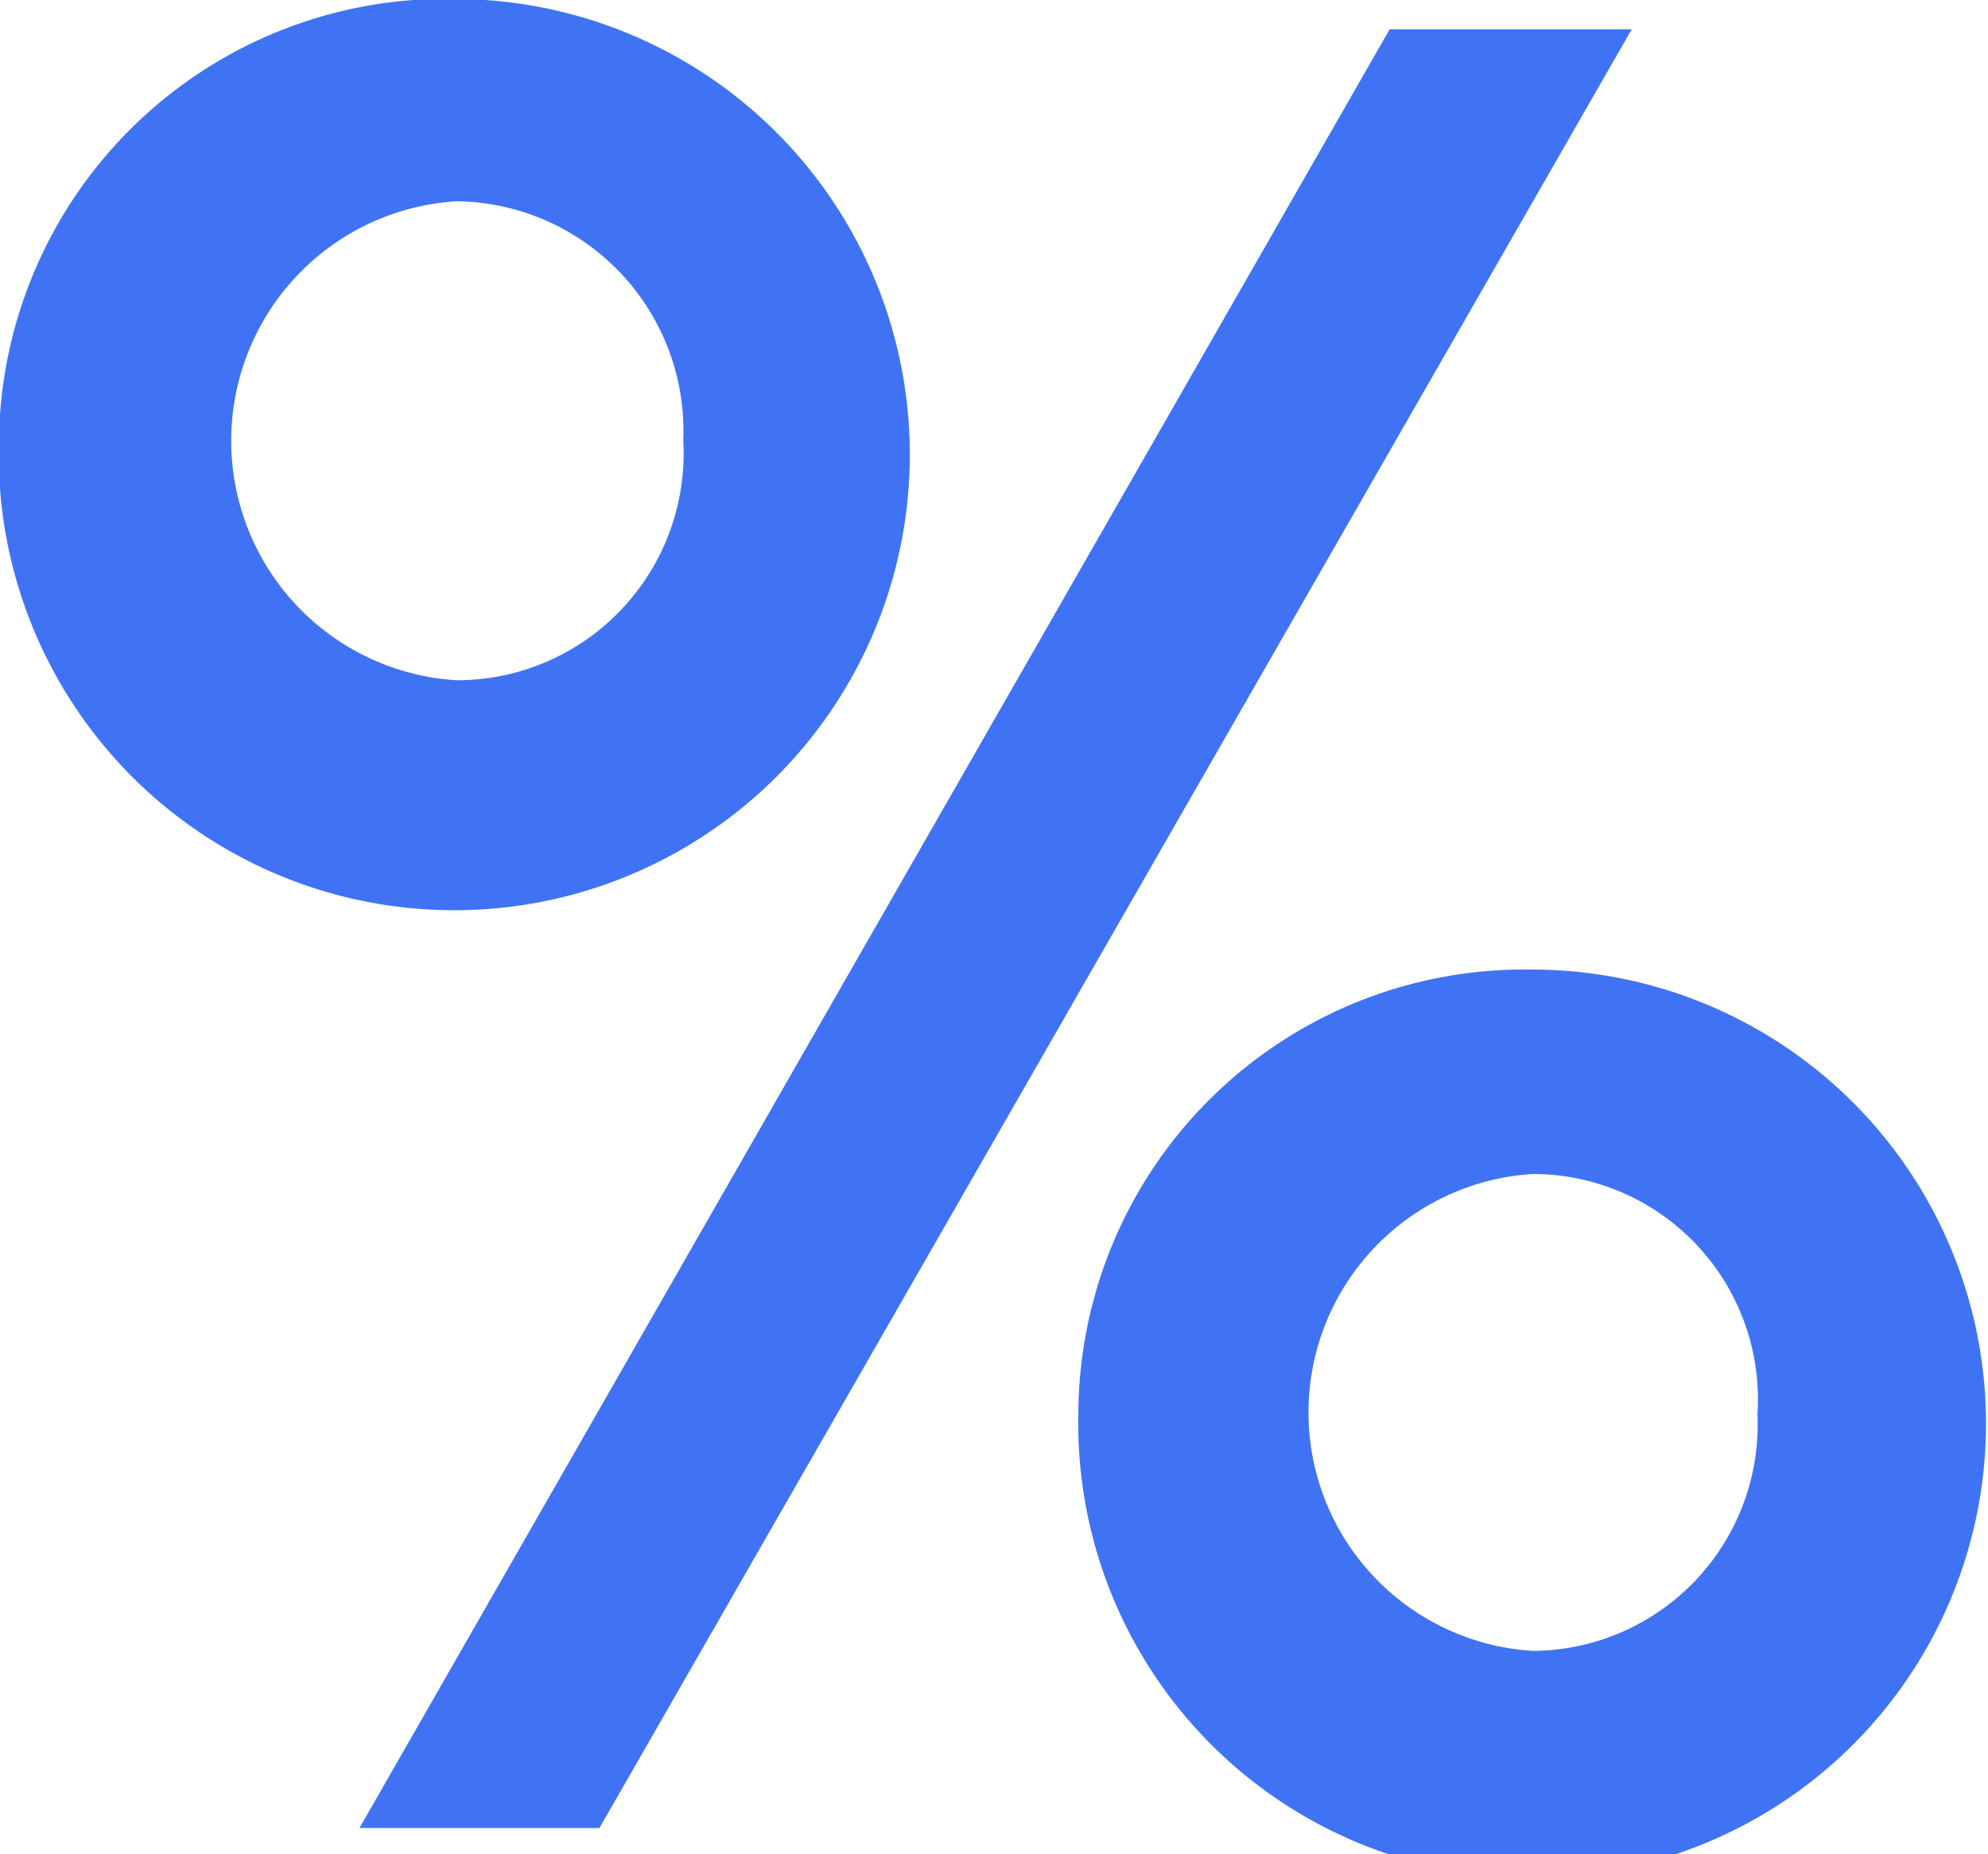 <?xml version="1.0" encoding="UTF-8"?> <svg xmlns="http://www.w3.org/2000/svg" width="18.97" height="17.69" viewBox="0 0 18.97 17.69">  <defs> <style> .cls-1 { fill: #4073f4; fill-rule: evenodd; } </style> </defs> <path id="_" data-name="%" class="cls-1" d="M1247.4,1354.51a4.347,4.347,0,1,0,4.37-4.21A4.265,4.265,0,0,0,1247.4,1354.51Zm3.44,13.24h2.29l9.85-17.16h-2.31Zm3.09-13.24a2.165,2.165,0,0,1-2.16,2.29,2.289,2.289,0,0,1,0-4.57A2.192,2.192,0,0,1,1253.93,1354.51Zm3.77,9.29a4.331,4.331,0,1,0,4.32-4.24A4.254,4.254,0,0,0,1257.7,1363.8Zm6.48,0a2.159,2.159,0,0,1-2.14,2.26,2.279,2.279,0,0,1,0-4.55A2.15,2.15,0,0,1,1264.18,1363.8Z" transform="translate(-1247.41 -1350.31)"></path> </svg> 
